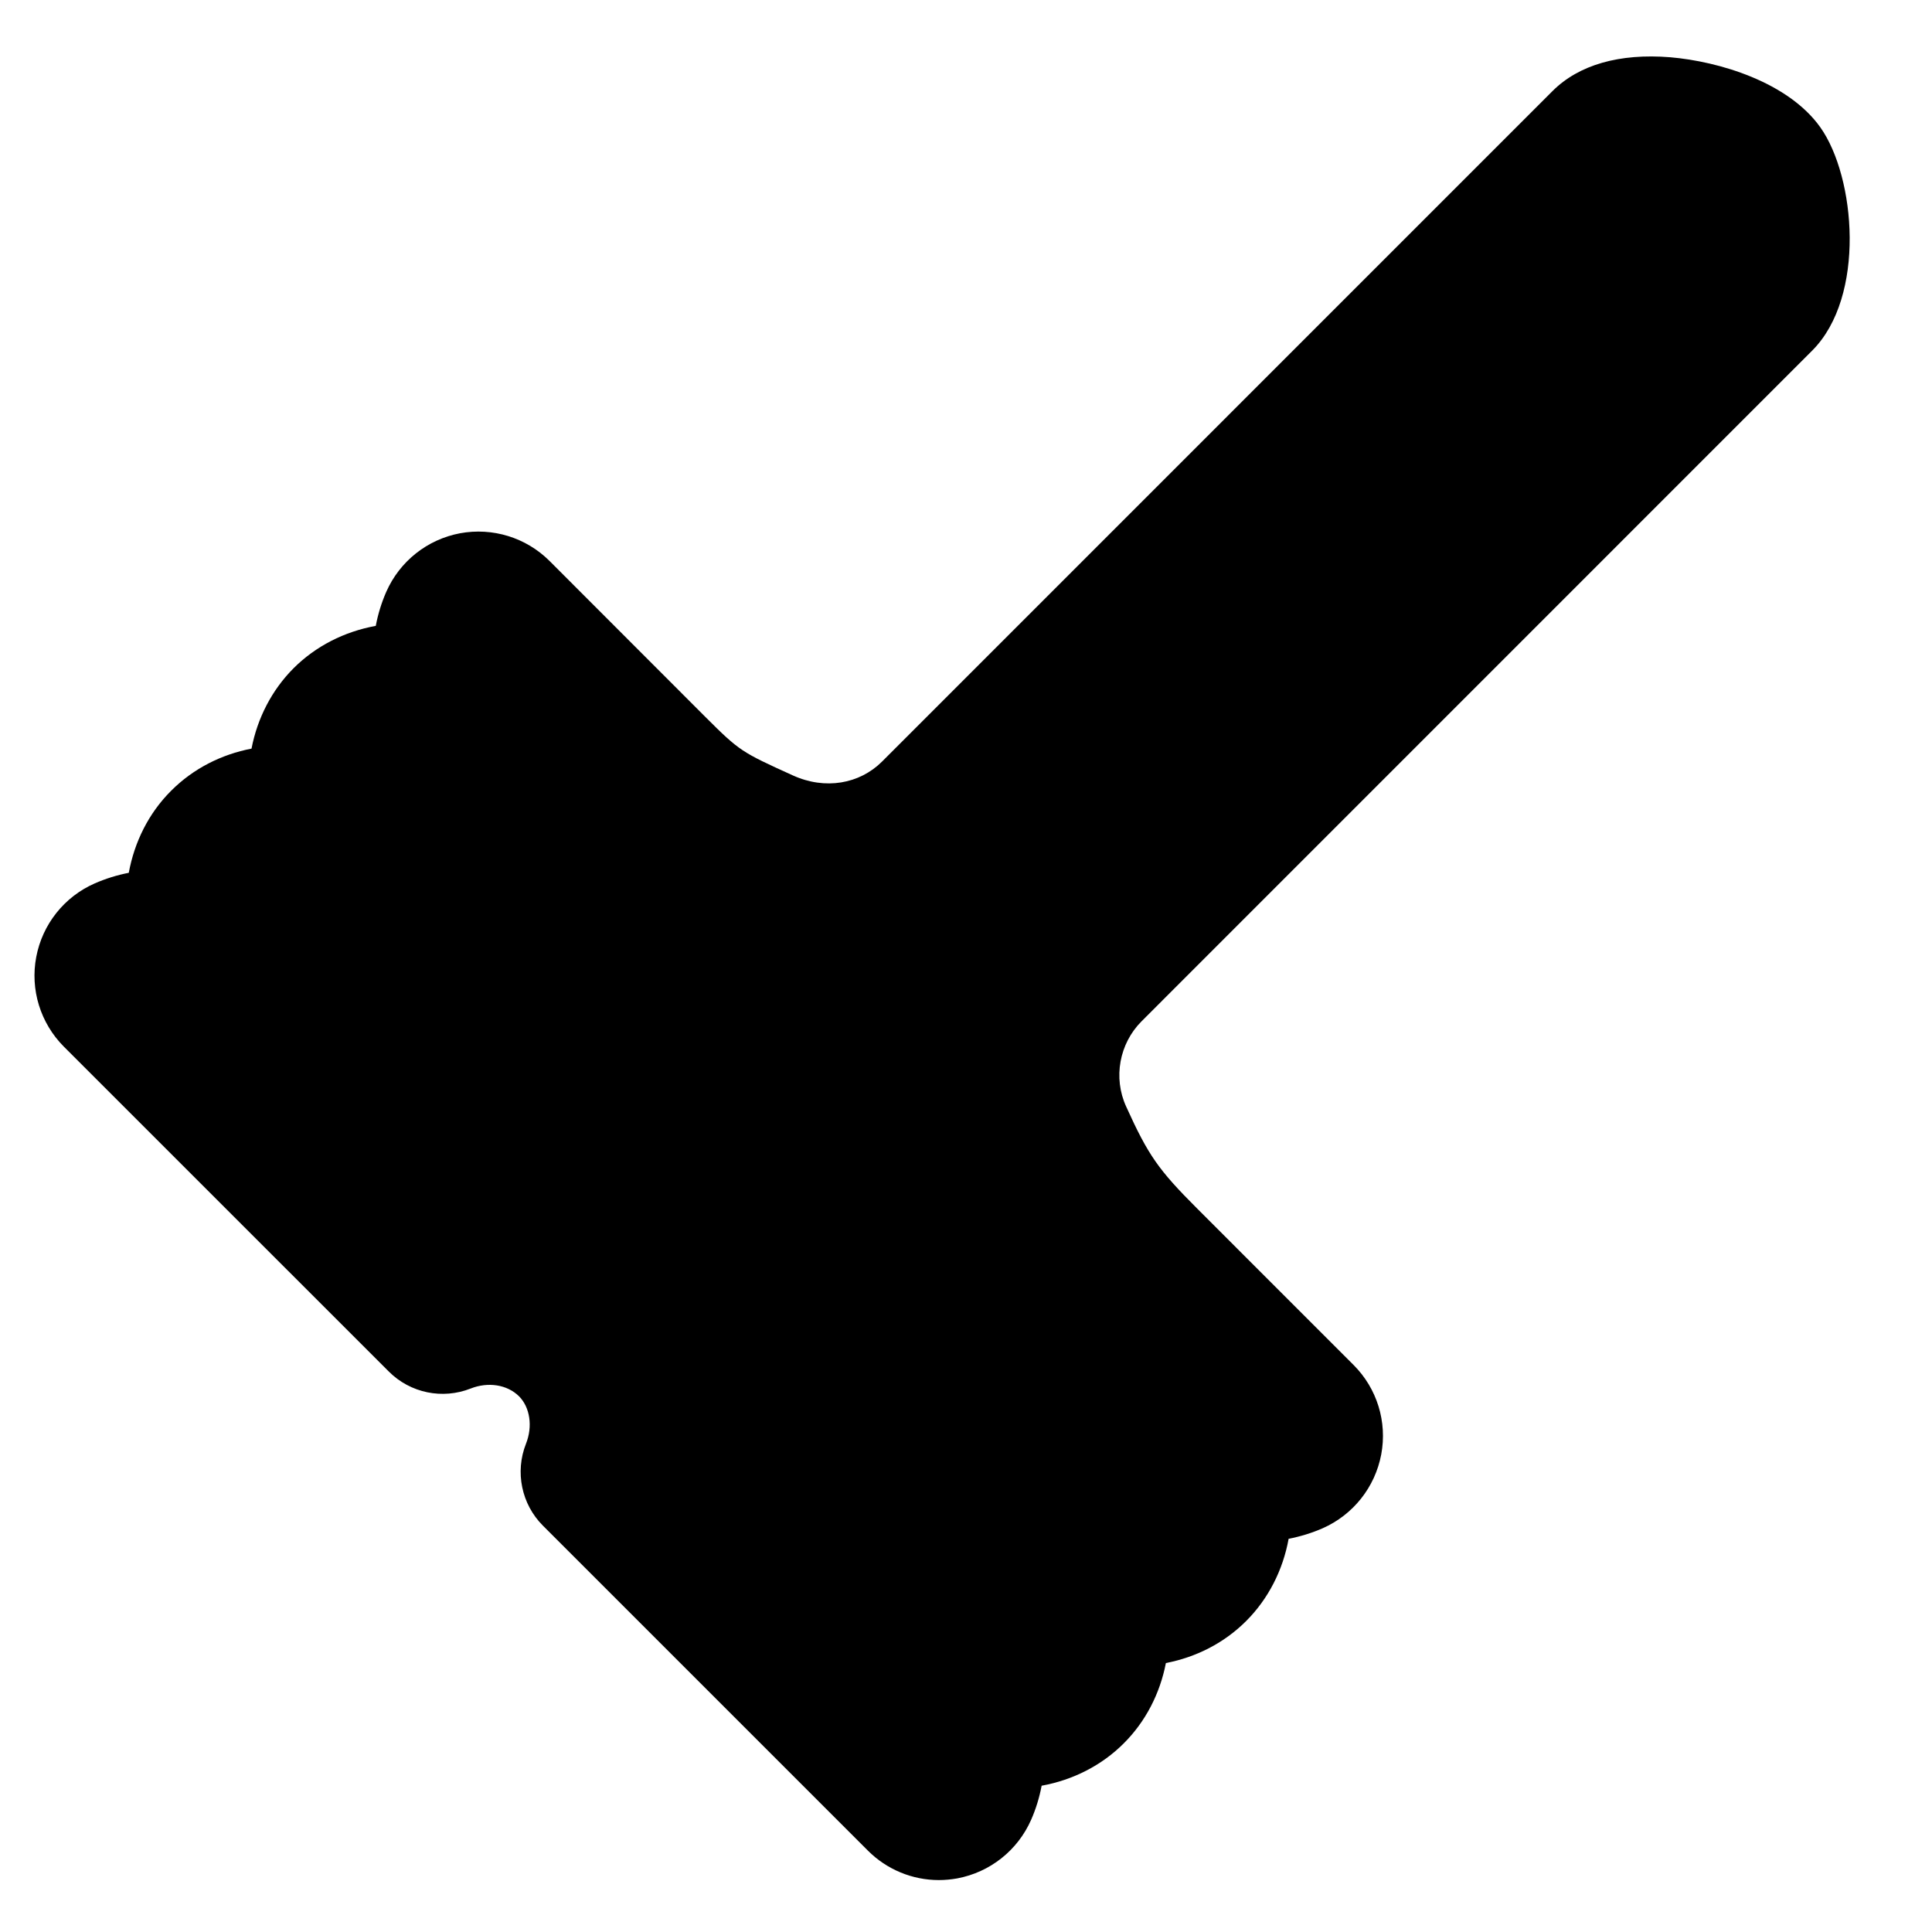 <?xml version="1.0" encoding="UTF-8"?>
<!-- Uploaded to: ICON Repo, www.iconrepo.com, Generator: ICON Repo Mixer Tools -->
<svg fill="#000000" width="800px" height="800px" version="1.1" viewBox="144 144 512 512" xmlns="http://www.w3.org/2000/svg">
 <path d="m236.04 335.36h0.184zm156.77 306.88c-7.012 0-13.805-2.781-18.84-7.84l-86.094-86.09c-5.68-5.684-7.434-14.207-4.492-21.684 1.832-4.598 1.09-9.652-1.836-12.598-3.164-3.121-8.219-3.867-12.816-2.055-7.457 2.941-15.98 1.211-21.684-4.492l-86.129-86.113c-6.231-6.266-8.949-15.133-7.316-23.758 1.633-8.645 7.414-15.941 15.477-19.488 2.902-1.27 5.926-2.215 9.047-2.82 1.492-8.102 5.199-15.738 11.246-21.766 5.906-5.906 13.34-9.613 21.281-11.145 1.57-8.121 5.402-15.539 11.125-21.281 5.863-5.863 13.461-9.734 21.805-11.246 0.582-3.102 1.512-6.125 2.781-9.027 3.566-8.082 10.863-13.883 19.547-15.516 8.625-1.594 17.492 1.129 23.719 7.336l41.352 41.391c9.07 9.051 9.594 9.293 23.117 15.438 8.605 3.91 17.691 2.258 23.617-3.629l177.73-177.74c6.992-6.973 17.73-10.016 31.133-8.949 13.059 1.109 31.316 6.613 39.82 18.562 9.352 13.16 12.133 44.898-2.156 59.188l-177.72 177.74c-5.902 5.906-7.559 14.973-4.09 22.57 5.883 12.98 8.543 16.77 18.902 27.125l41.371 41.375c6.231 6.227 8.949 15.074 7.336 23.699-1.633 8.684-7.414 15.98-15.496 19.566-2.902 1.27-5.926 2.199-9.047 2.801-1.512 8.324-5.402 15.941-11.246 21.785-5.906 5.906-13.34 9.613-21.281 11.145-1.57 8.102-5.402 15.539-11.145 21.262-5.844 5.863-13.461 9.734-21.785 11.246-0.582 3.102-1.512 6.144-2.781 9.027-3.566 8.102-10.883 13.906-19.586 15.535-1.613 0.285-3.246 0.445-4.859 0.445z" fill-rule="evenodd"/>
</svg>